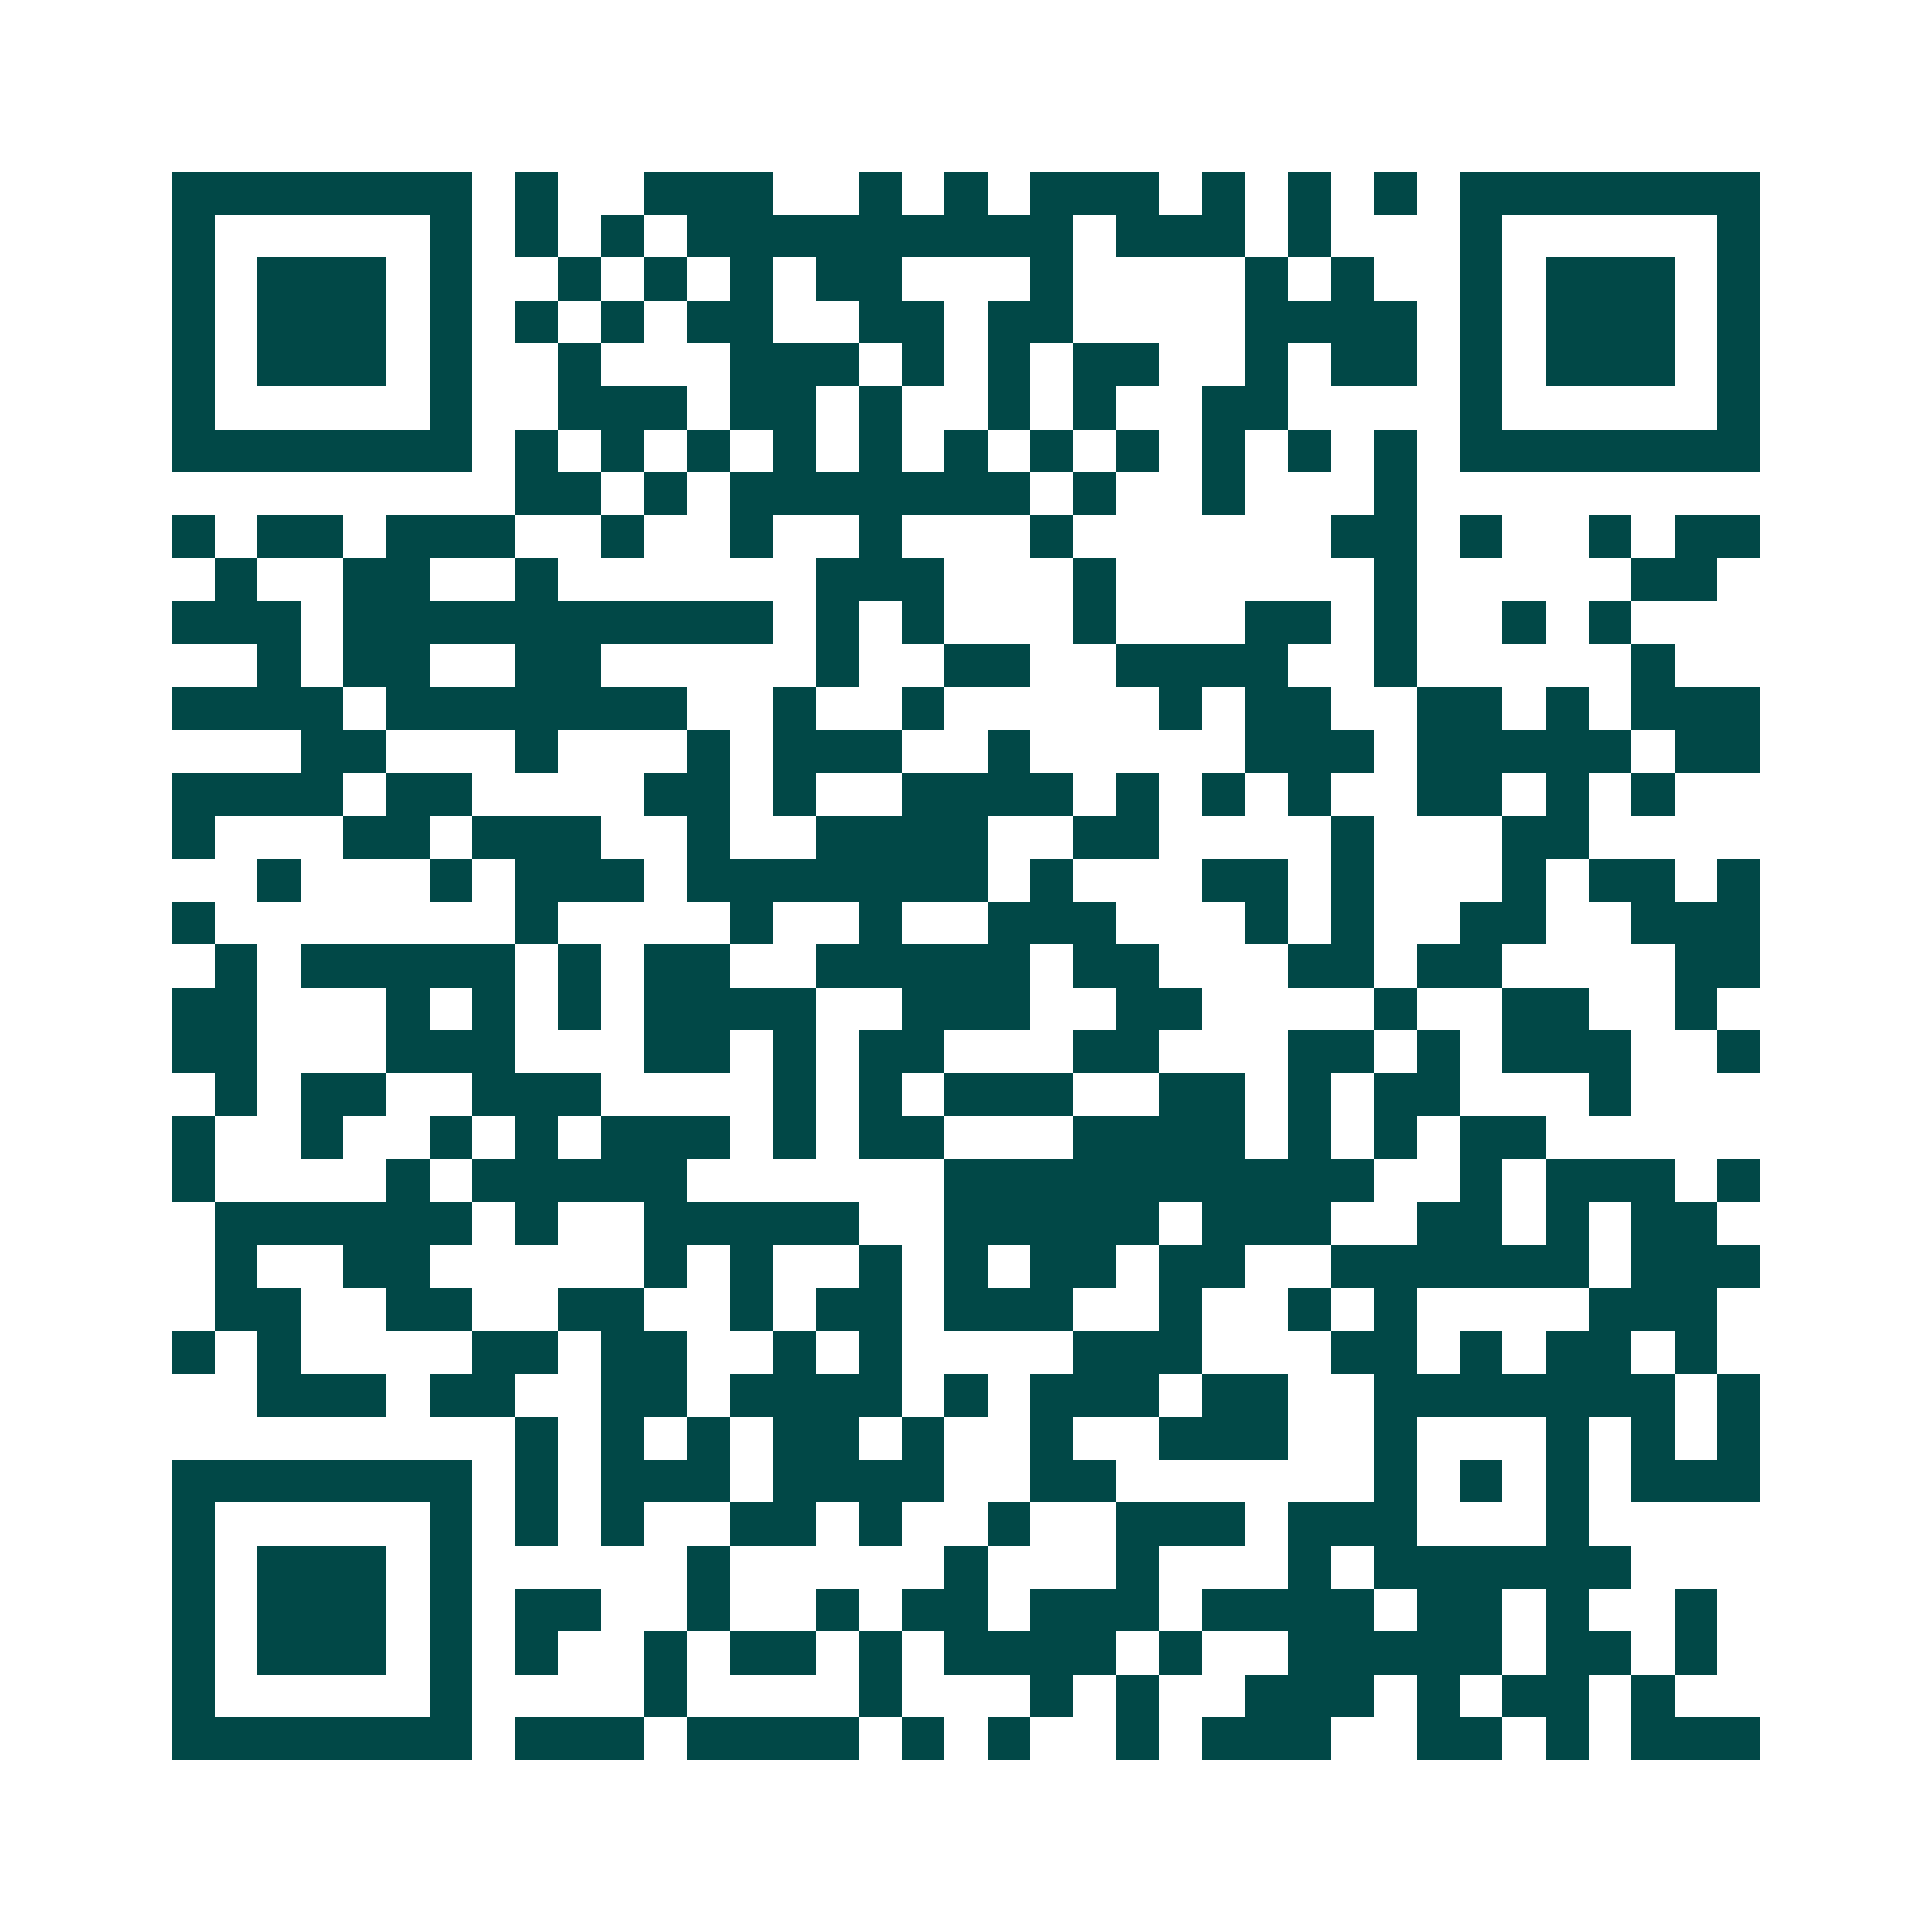 <svg xmlns="http://www.w3.org/2000/svg" width="200" height="200" viewBox="0 0 45 45" shape-rendering="crispEdges"><path fill="#ffffff" d="M0 0h45v45H0z"/><path stroke="#014847" d="M4 4.5h7m1 0h1m2 0h3m2 0h1m1 0h1m1 0h3m1 0h1m1 0h1m1 0h1m1 0h7M4 5.5h1m5 0h1m1 0h1m1 0h1m1 0h9m1 0h3m1 0h1m3 0h1m5 0h1M4 6.5h1m1 0h3m1 0h1m2 0h1m1 0h1m1 0h1m1 0h2m3 0h1m4 0h1m1 0h1m2 0h1m1 0h3m1 0h1M4 7.5h1m1 0h3m1 0h1m1 0h1m1 0h1m1 0h2m2 0h2m1 0h2m4 0h4m1 0h1m1 0h3m1 0h1M4 8.5h1m1 0h3m1 0h1m2 0h1m3 0h3m1 0h1m1 0h1m1 0h2m2 0h1m1 0h2m1 0h1m1 0h3m1 0h1M4 9.5h1m5 0h1m2 0h3m1 0h2m1 0h1m2 0h1m1 0h1m2 0h2m4 0h1m5 0h1M4 10.5h7m1 0h1m1 0h1m1 0h1m1 0h1m1 0h1m1 0h1m1 0h1m1 0h1m1 0h1m1 0h1m1 0h1m1 0h7M12 11.5h2m1 0h1m1 0h7m1 0h1m2 0h1m3 0h1M4 12.5h1m1 0h2m1 0h3m2 0h1m2 0h1m2 0h1m3 0h1m6 0h2m1 0h1m2 0h1m1 0h2M5 13.5h1m2 0h2m2 0h1m6 0h3m3 0h1m6 0h1m5 0h2M4 14.5h3m1 0h10m1 0h1m1 0h1m3 0h1m3 0h2m1 0h1m2 0h1m1 0h1M6 15.5h1m1 0h2m2 0h2m5 0h1m2 0h2m2 0h4m2 0h1m5 0h1M4 16.5h4m1 0h7m2 0h1m2 0h1m5 0h1m1 0h2m2 0h2m1 0h1m1 0h3M7 17.5h2m3 0h1m3 0h1m1 0h3m2 0h1m5 0h3m1 0h5m1 0h2M4 18.5h4m1 0h2m4 0h2m1 0h1m2 0h4m1 0h1m1 0h1m1 0h1m2 0h2m1 0h1m1 0h1M4 19.5h1m3 0h2m1 0h3m2 0h1m2 0h4m2 0h2m4 0h1m3 0h2M6 20.5h1m3 0h1m1 0h3m1 0h7m1 0h1m3 0h2m1 0h1m3 0h1m1 0h2m1 0h1M4 21.5h1m7 0h1m4 0h1m2 0h1m2 0h3m3 0h1m1 0h1m2 0h2m2 0h3M5 22.5h1m1 0h5m1 0h1m1 0h2m2 0h5m1 0h2m3 0h2m1 0h2m4 0h2M4 23.5h2m3 0h1m1 0h1m1 0h1m1 0h4m2 0h3m2 0h2m4 0h1m2 0h2m2 0h1M4 24.5h2m3 0h3m3 0h2m1 0h1m1 0h2m3 0h2m3 0h2m1 0h1m1 0h3m2 0h1M5 25.5h1m1 0h2m2 0h3m4 0h1m1 0h1m1 0h3m2 0h2m1 0h1m1 0h2m3 0h1M4 26.5h1m2 0h1m2 0h1m1 0h1m1 0h3m1 0h1m1 0h2m3 0h4m1 0h1m1 0h1m1 0h2M4 27.5h1m4 0h1m1 0h5m6 0h10m2 0h1m1 0h3m1 0h1M5 28.5h6m1 0h1m2 0h5m2 0h5m1 0h3m2 0h2m1 0h1m1 0h2M5 29.5h1m2 0h2m5 0h1m1 0h1m2 0h1m1 0h1m1 0h2m1 0h2m2 0h6m1 0h3M5 30.5h2m2 0h2m2 0h2m2 0h1m1 0h2m1 0h3m2 0h1m2 0h1m1 0h1m4 0h3M4 31.5h1m1 0h1m4 0h2m1 0h2m2 0h1m1 0h1m4 0h3m3 0h2m1 0h1m1 0h2m1 0h1M6 32.5h3m1 0h2m2 0h2m1 0h4m1 0h1m1 0h3m1 0h2m2 0h7m1 0h1M12 33.5h1m1 0h1m1 0h1m1 0h2m1 0h1m2 0h1m2 0h3m2 0h1m3 0h1m1 0h1m1 0h1M4 34.5h7m1 0h1m1 0h3m1 0h4m2 0h2m6 0h1m1 0h1m1 0h1m1 0h3M4 35.5h1m5 0h1m1 0h1m1 0h1m2 0h2m1 0h1m2 0h1m2 0h3m1 0h3m3 0h1M4 36.5h1m1 0h3m1 0h1m5 0h1m5 0h1m3 0h1m3 0h1m1 0h6M4 37.5h1m1 0h3m1 0h1m1 0h2m2 0h1m2 0h1m1 0h2m1 0h3m1 0h4m1 0h2m1 0h1m2 0h1M4 38.5h1m1 0h3m1 0h1m1 0h1m2 0h1m1 0h2m1 0h1m1 0h4m1 0h1m2 0h5m1 0h2m1 0h1M4 39.5h1m5 0h1m4 0h1m4 0h1m3 0h1m1 0h1m2 0h3m1 0h1m1 0h2m1 0h1M4 40.5h7m1 0h3m1 0h4m1 0h1m1 0h1m2 0h1m1 0h3m2 0h2m1 0h1m1 0h3"/></svg>
